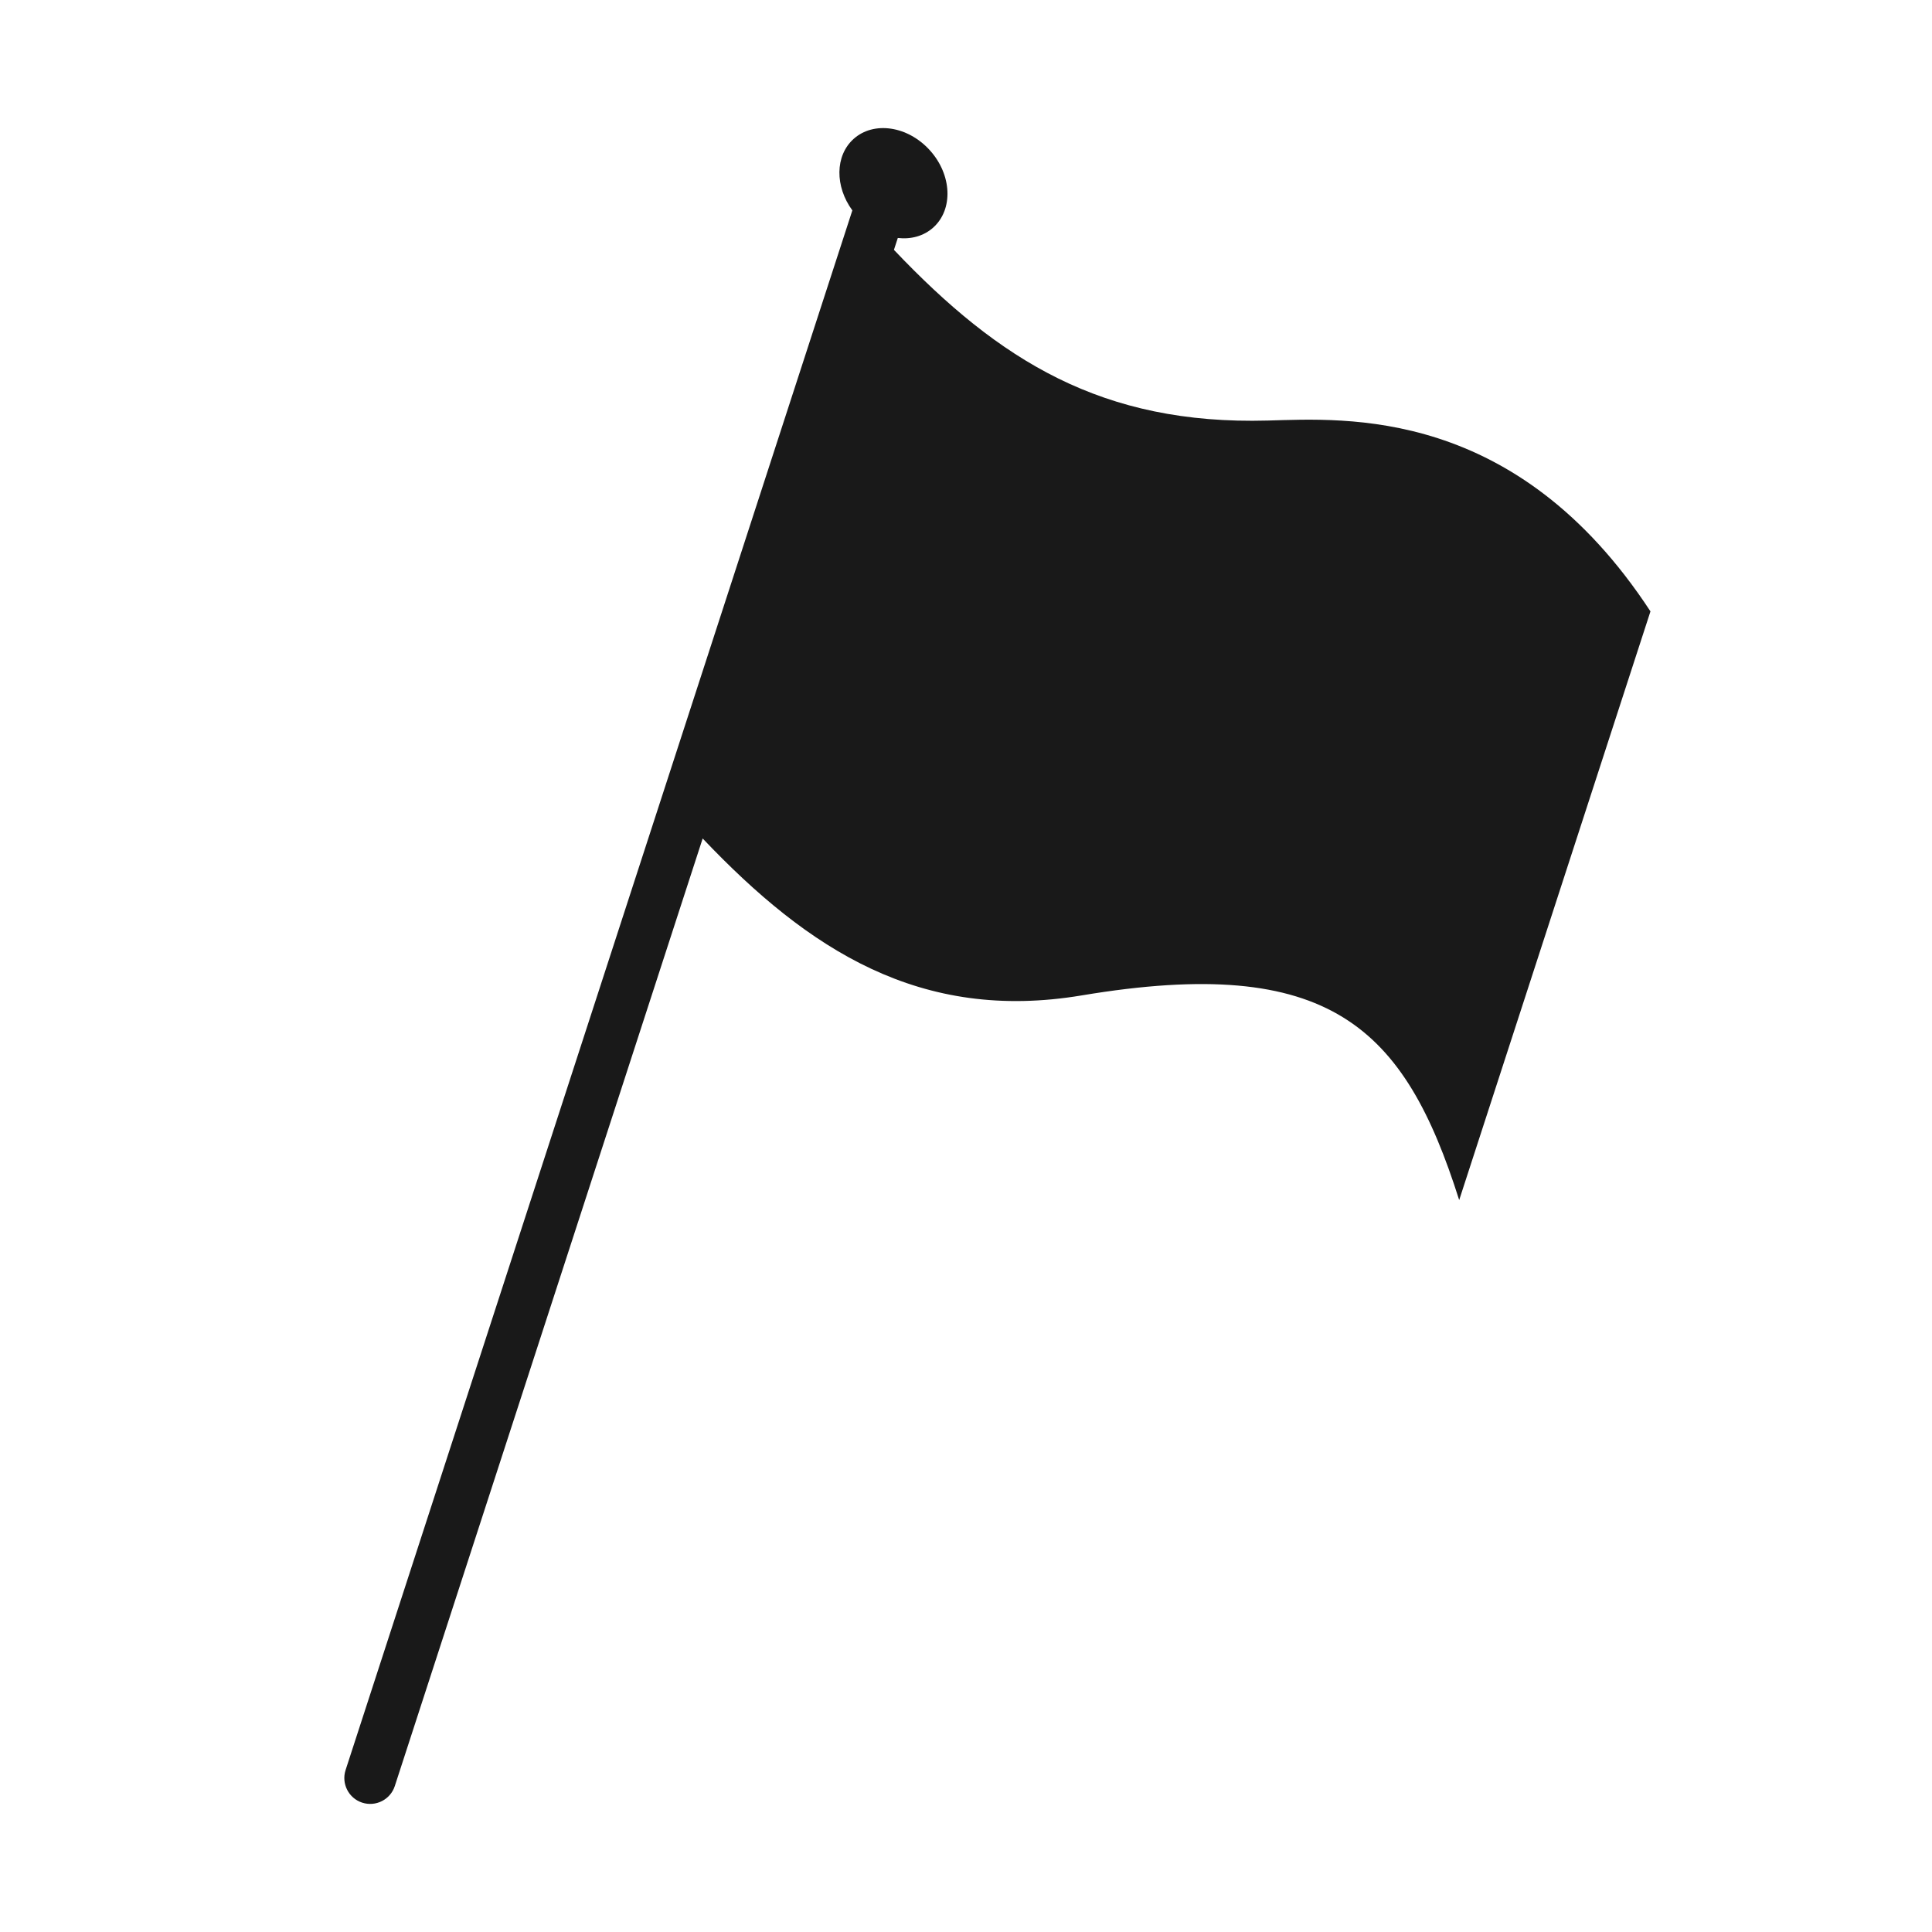 <?xml version="1.0" encoding="utf-8"?>
<!-- Generator: Adobe Illustrator 28.2.0, SVG Export Plug-In . SVG Version: 6.00 Build 0)  -->
<svg version="1.1" id="レイヤー_1" xmlns="http://www.w3.org/2000/svg" xmlns:xlink="http://www.w3.org/1999/xlink" x="0px"
	 y="0px" viewBox="0 0 400 400" style="enable-background:new 0 0 400 400;" xml:space="preserve">
<style type="text/css">
	.st0{fill:#191919;}
</style>
<path class="st0" d="M262.46,87.07c-34.25,0.93-55.58-12.38-77.38-35.34l0.8-2.46c2.72,0.31,5.36-0.38,7.35-2.17
	c4.17-3.76,3.86-10.91-0.7-15.97c-4.56-5.06-11.64-6.12-15.81-2.36c-3.86,3.48-3.87,9.85-0.25,14.79L71.55,366.47
	c-0.91,2.81,0.63,5.84,3.44,6.75s5.84-0.63,6.75-3.44l63.74-196.18c21.92,23.08,45.08,38.07,78.47,32.49
	c51.47-8.61,66.83,6.63,78.16,42.37l39.6-121.88C313.89,84.12,278.61,86.63,262.46,87.07z"/>
</svg>
